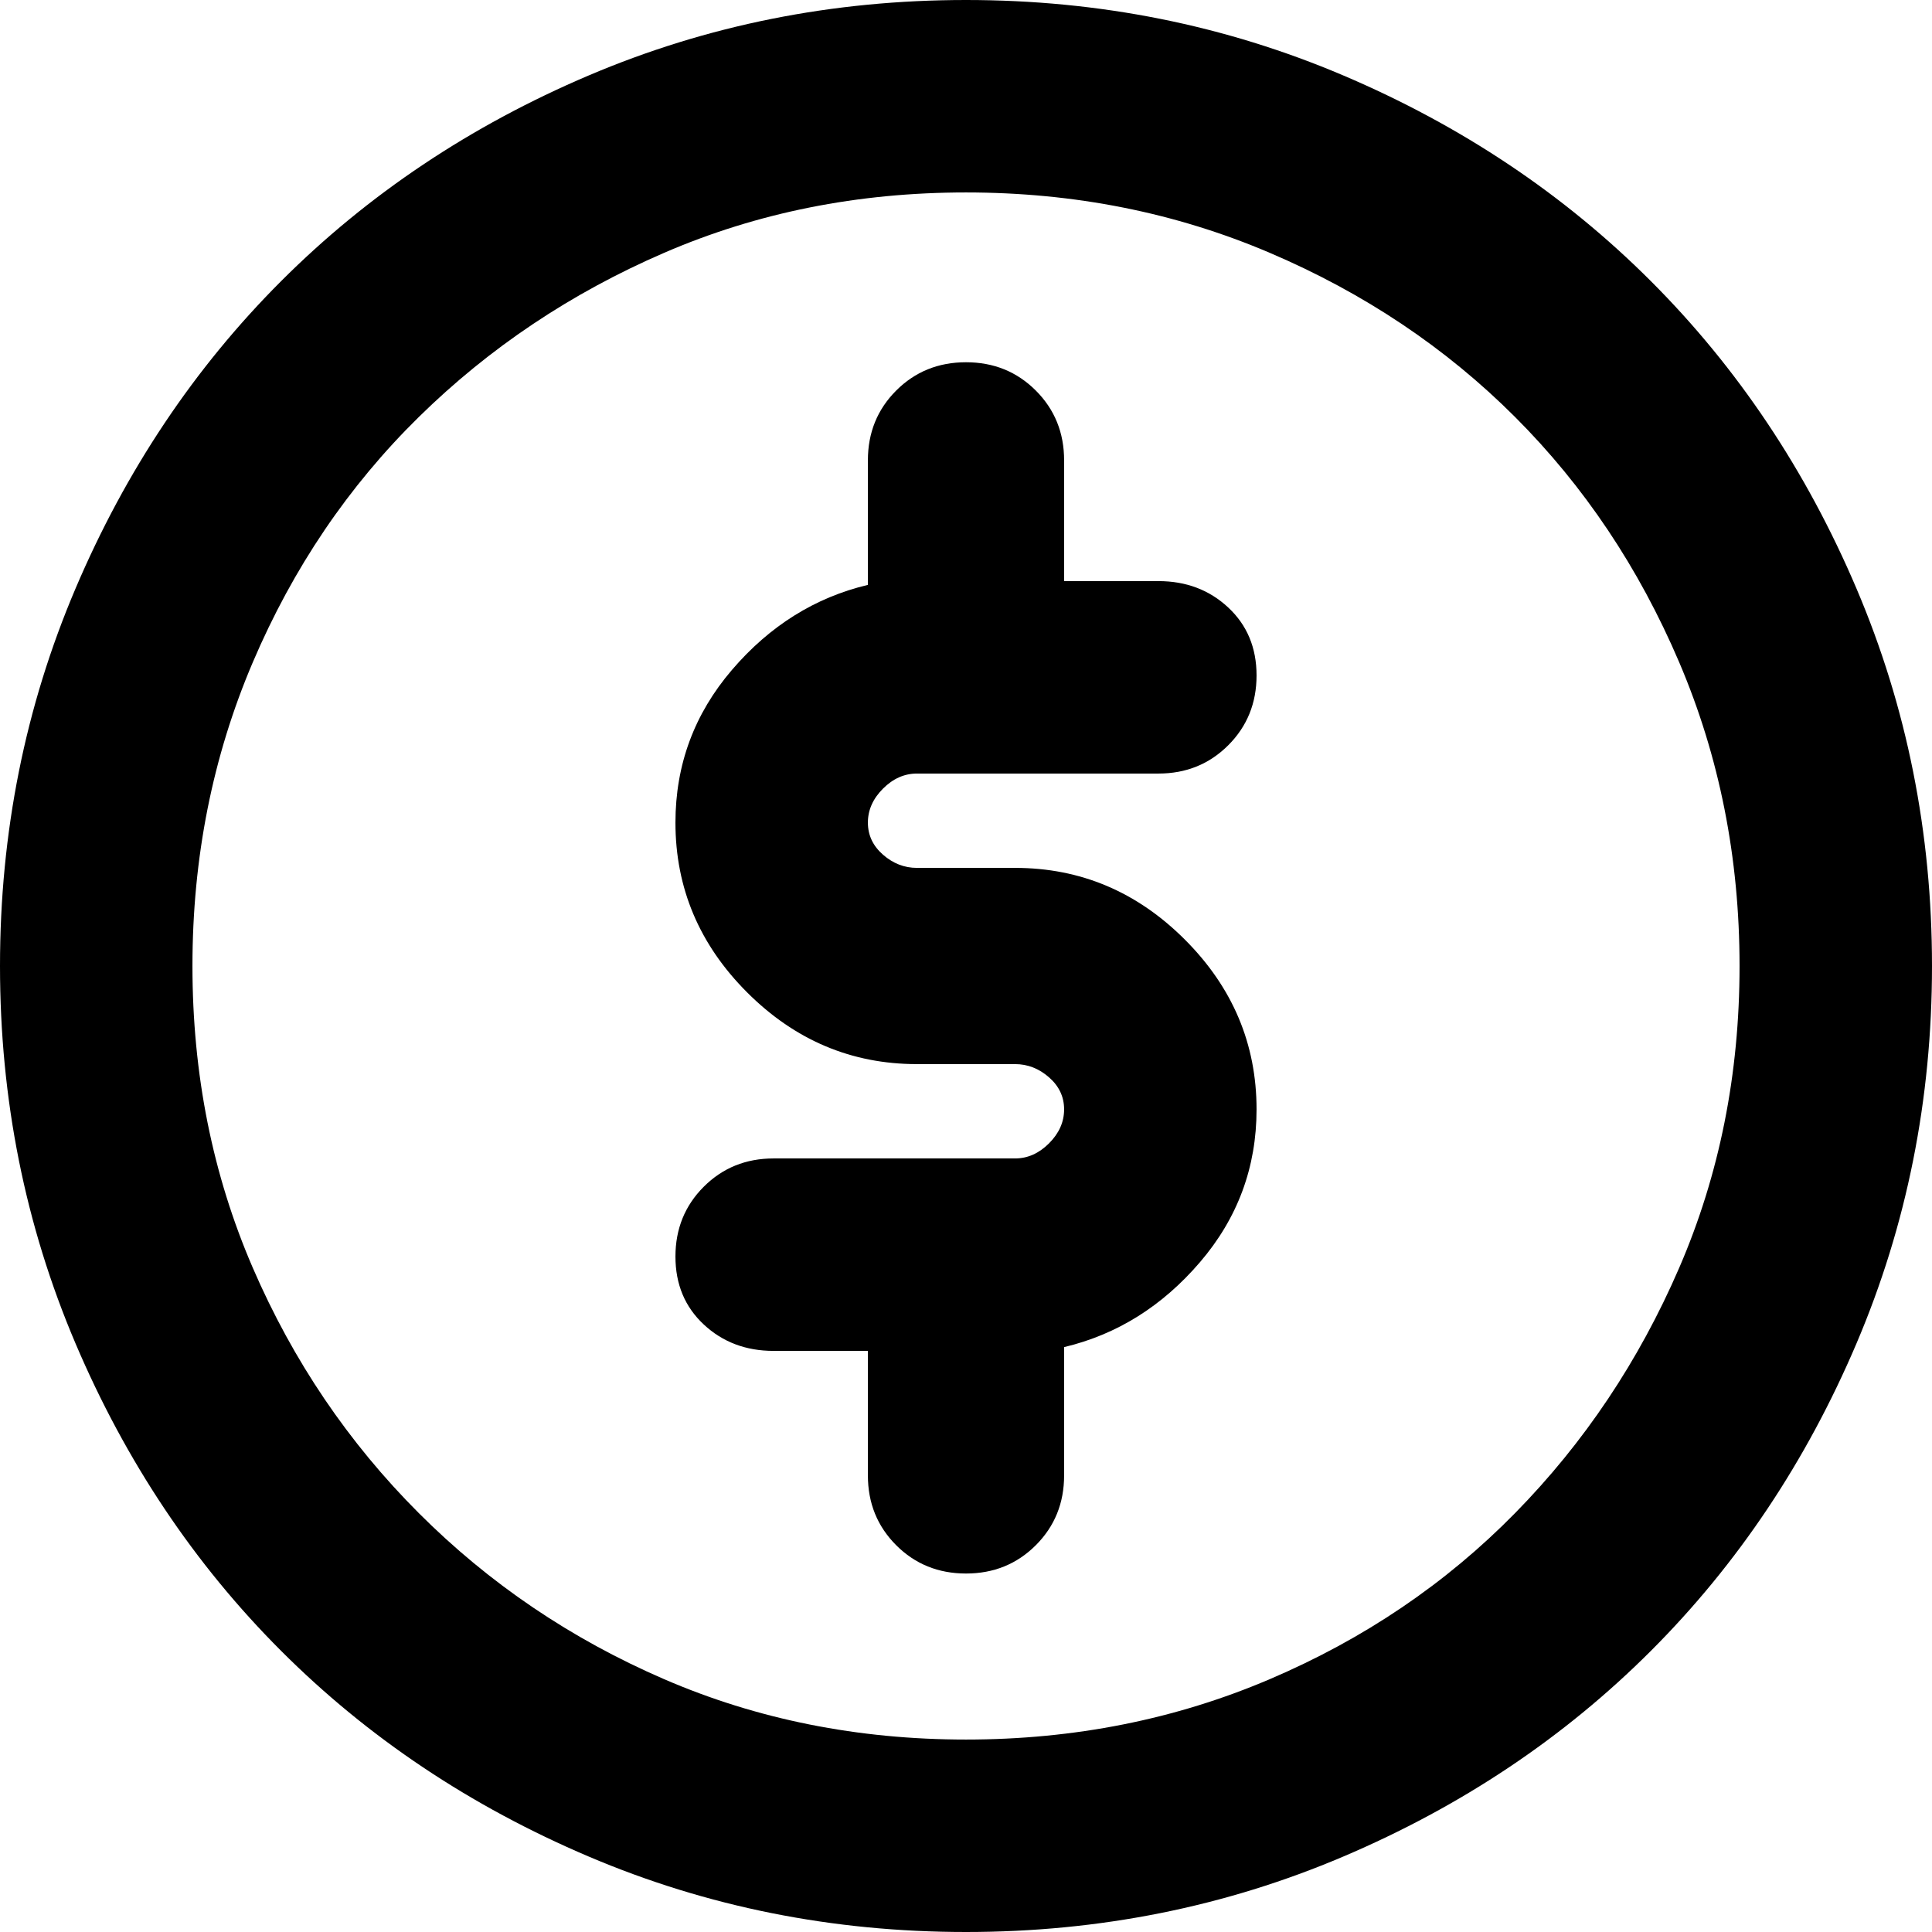 <svg xmlns="http://www.w3.org/2000/svg" viewBox="0 0 512 512">
	<path d="M256 0q53 0 100 20t81.5 54.5T492 156t20 100-20 100-54.5 81.5T356 492t-100 20-100-20-81.5-54.5T20 356 0 256t20-100 54.5-81.5T156 20 256 0zm0 461q43 0 80.5-16t65-44 43.5-65 16-80-16-80.5-43.5-65-65-43.5T256 51t-80 16-65 43.5-44 65T51 256t16 80 44 65 65 44 80 16zm-13-256q-5 0-9 4t-4 9 4 8.5 9 3.5h26q26 0 45 19t19 45q0 23-15 40.5T282 357v34q0 11-7.5 18.5T256 417t-18.5-7.5T230 391v-33h-25q-11 0-18.5-7t-7.5-18 7.5-18.5T205 307h64q5 0 9-4t4-9-4-8.5-9-3.5h-26q-26 0-45-19t-19-45q0-23 15-40.5t36-22.5v-33q0-11 7.5-18.5T256 96t18.5 7.5T282 122v32h25q11 0 18.5 7t7.5 18-7.5 18.5T307 205h-64z"/>
</svg>